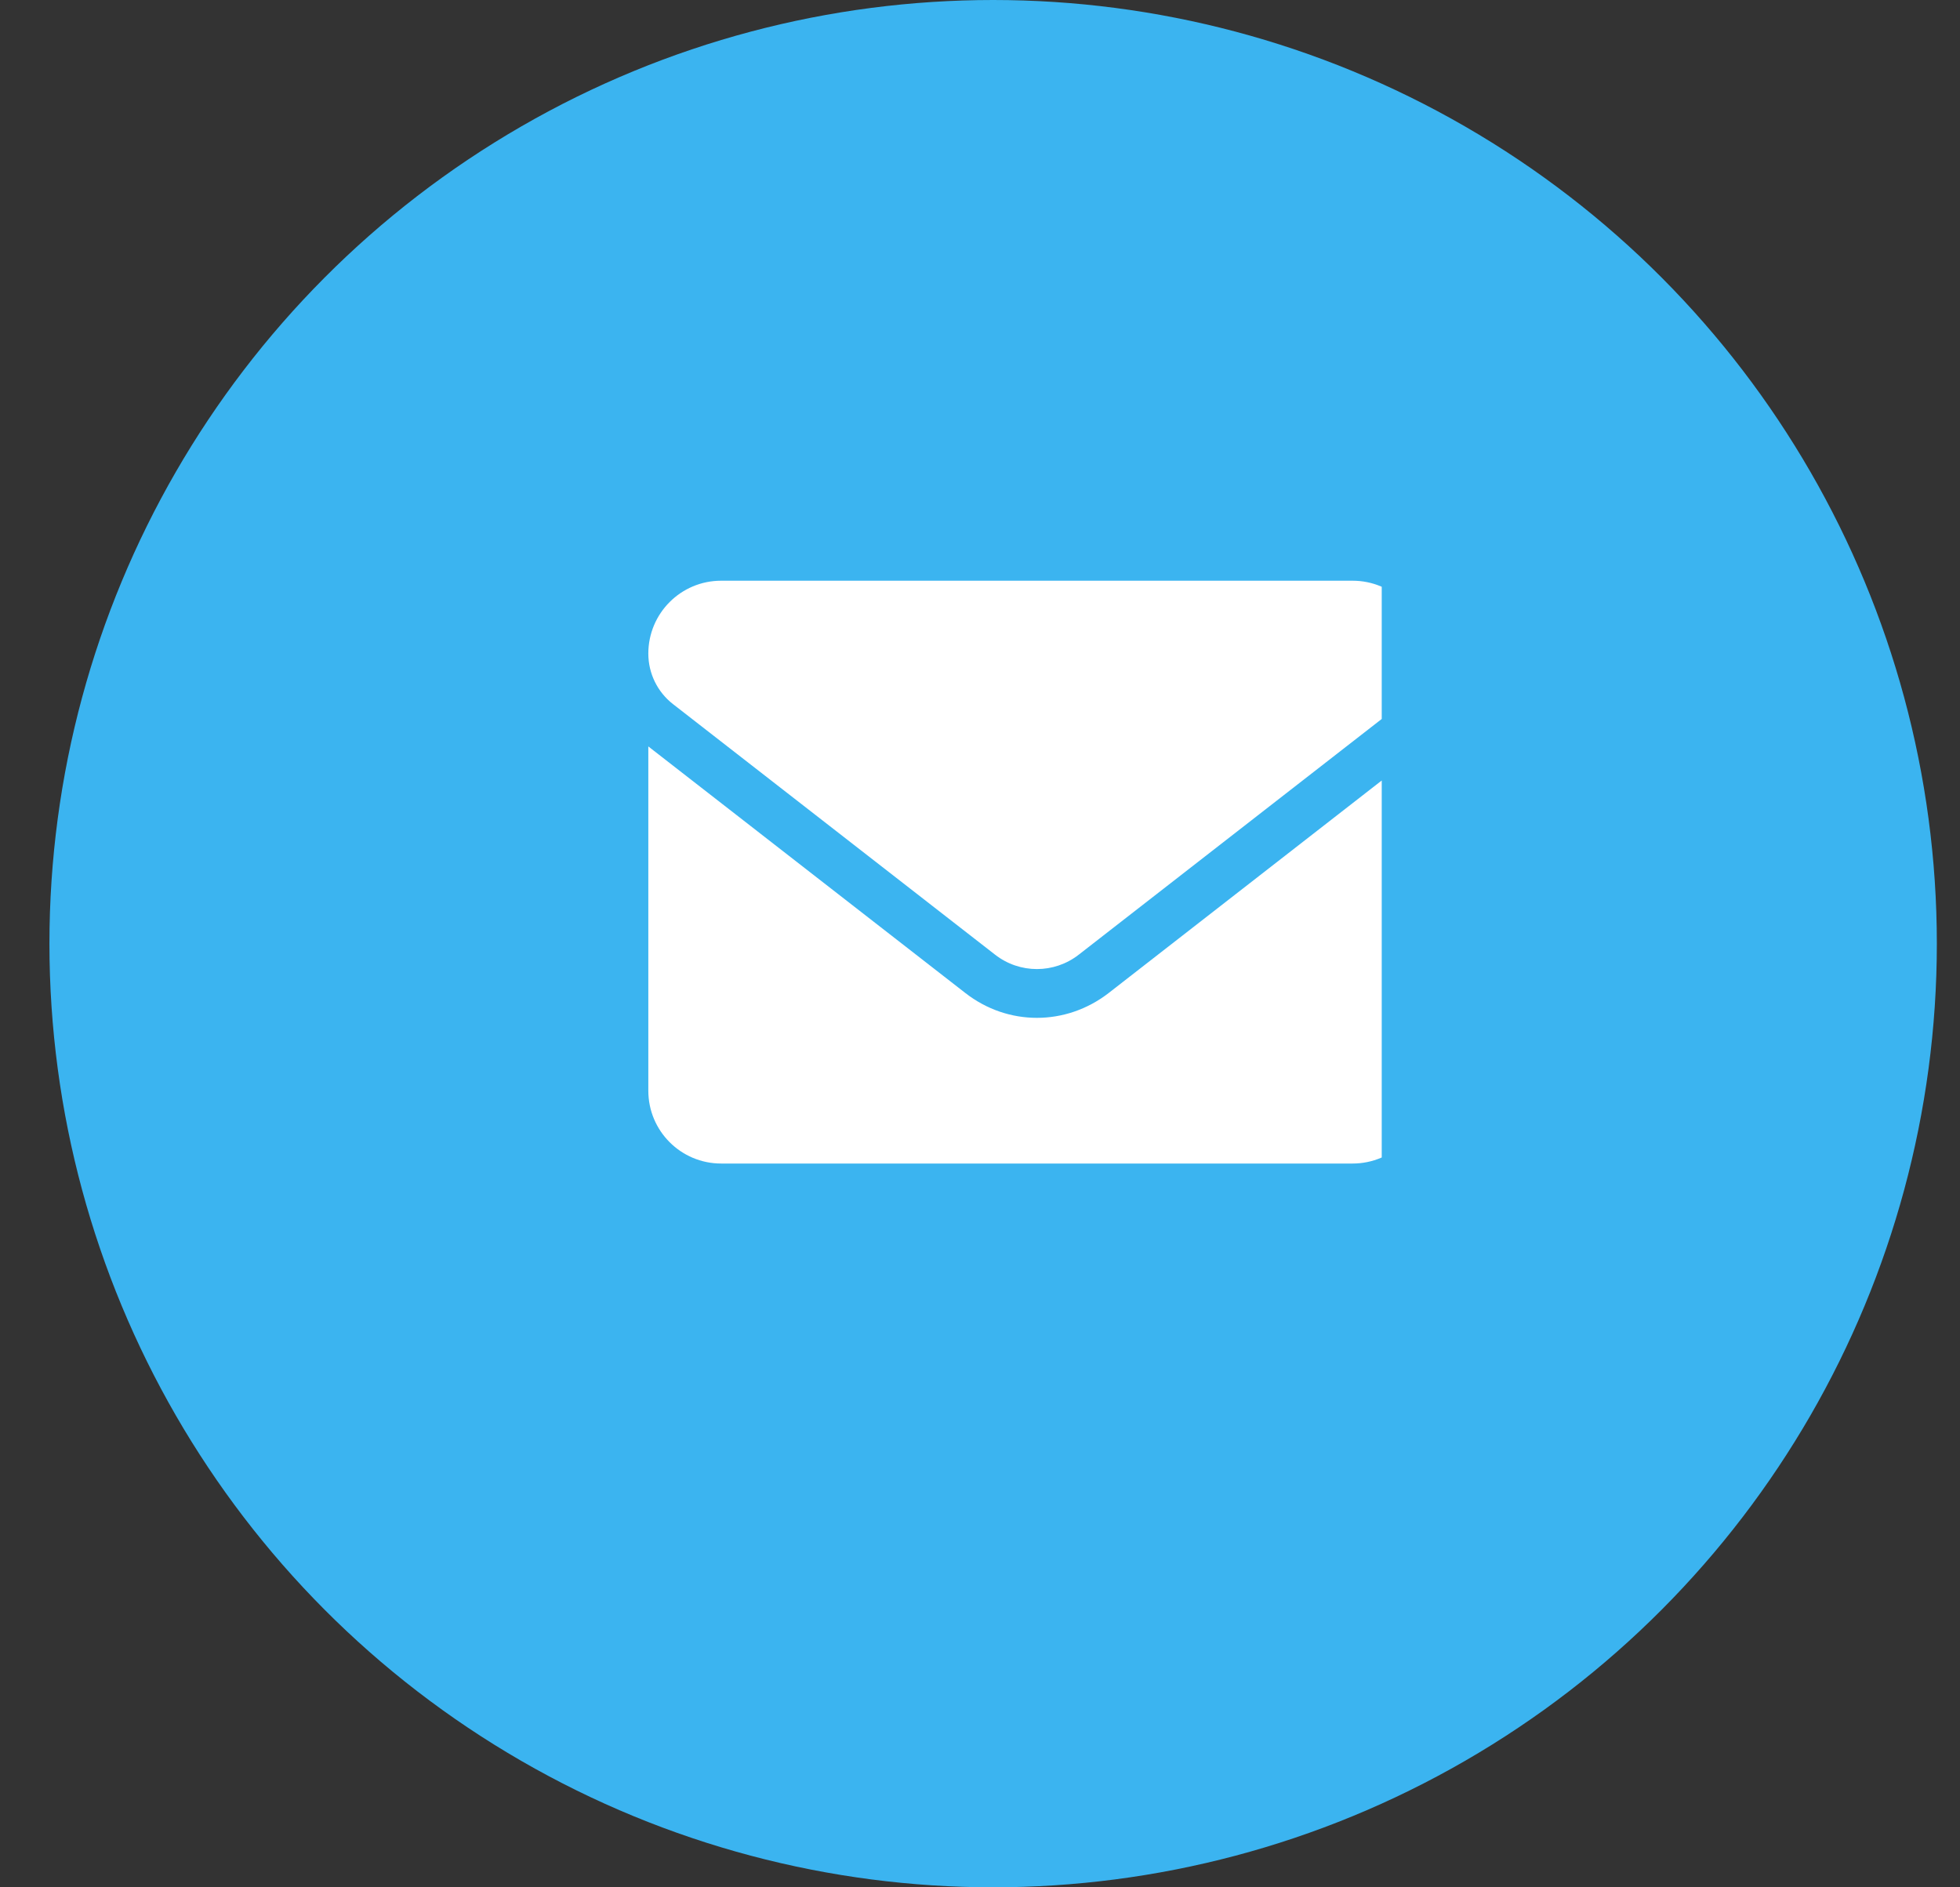 <svg width="27" height="26" viewBox="0 0 27 26" fill="none" xmlns="http://www.w3.org/2000/svg">
<rect x="0" y="0" width="27" height="26" fill="#333333" stroke="none"/>
<circle cx="13.681" cy="13" r="13" fill="#3BB4F0"/>
<g clip-path="url(#clip0_906_2651)">
<path d="M14.284 14.022C13.938 14.022 13.592 13.909 13.297 13.679L8.931 10.283V15.026C8.931 15.58 9.38 16.029 9.934 16.029H18.633C19.187 16.029 19.637 15.58 19.637 15.026V10.283L15.271 13.681C14.976 13.909 14.629 14.022 14.284 14.022ZM9.271 9.7L13.708 13.152C14.047 13.416 14.521 13.416 14.86 13.152L19.297 9.7C19.492 9.533 19.637 9.276 19.637 9.004C19.637 8.449 19.187 8 18.633 8H9.934C9.38 8 8.931 8.449 8.931 9.004C8.931 9.276 9.056 9.533 9.271 9.7Z" fill="white"/>
</g>
<defs>
<clipPath id="clip0_906_2651">
<rect width="10.706" height="10.706" fill="white" transform="translate(8.328 7.647)"/>
</clipPath>
</defs>
</svg>
